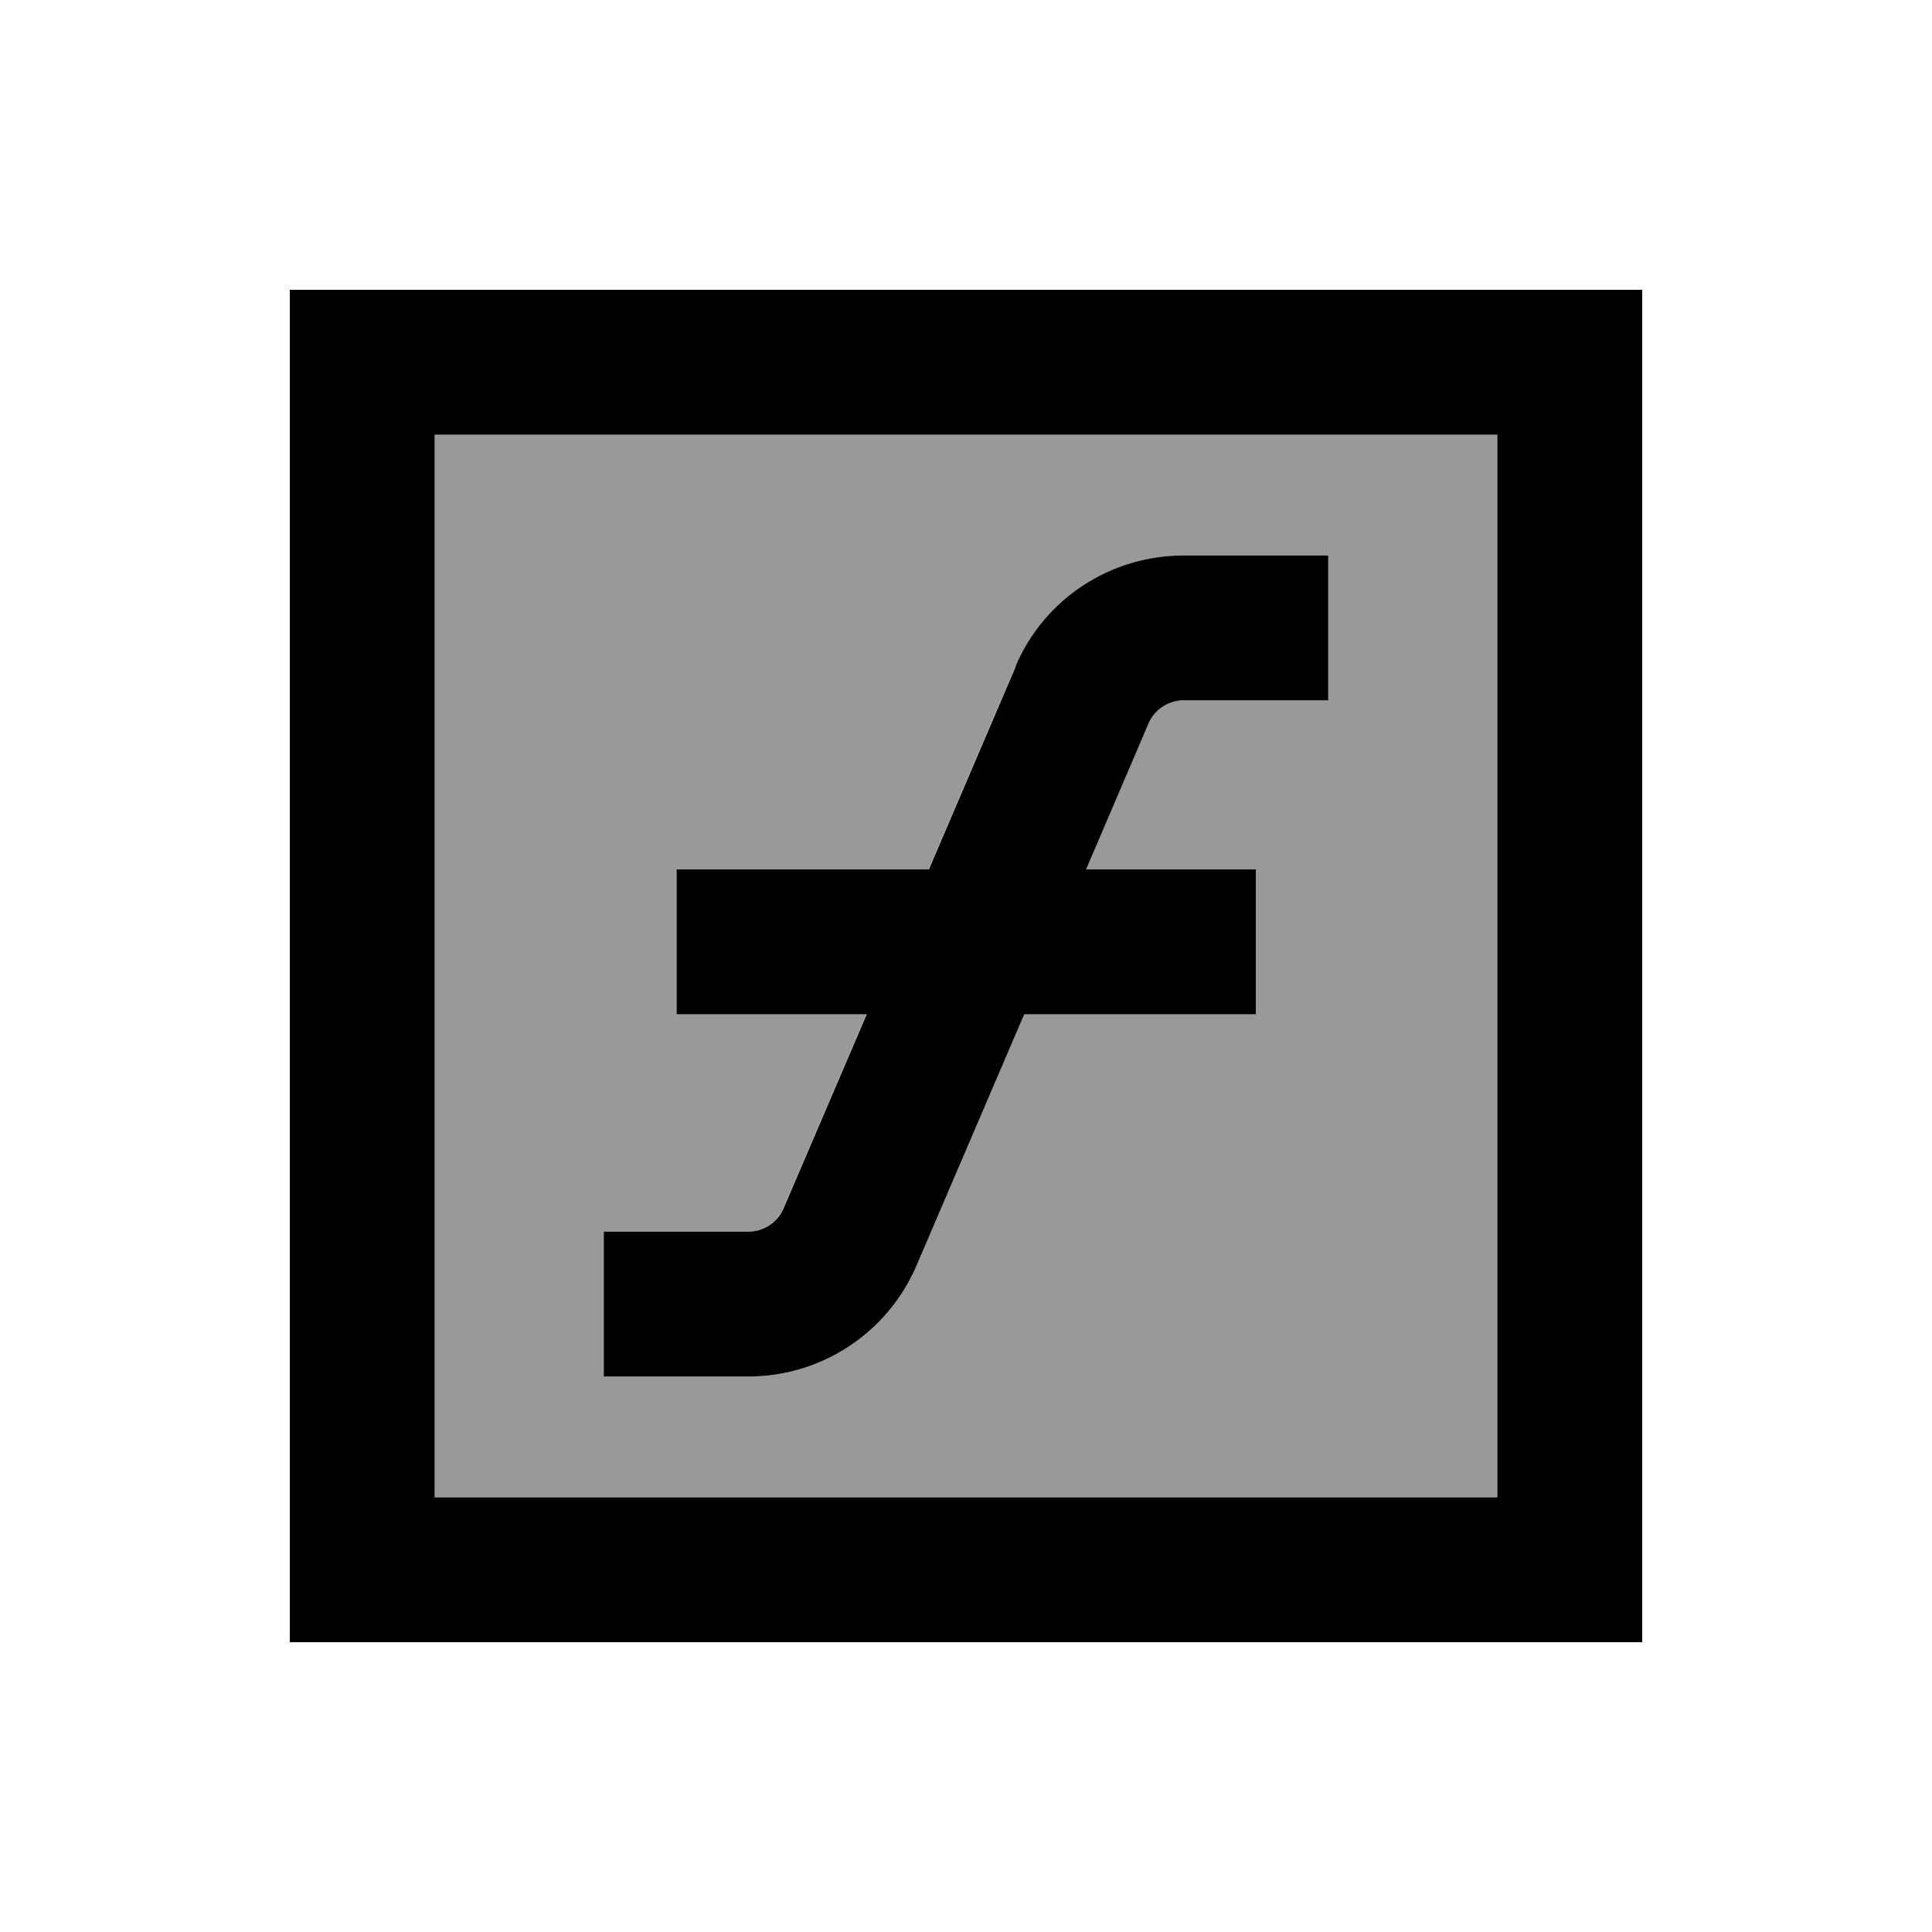 <svg xmlns="http://www.w3.org/2000/svg" viewBox="0 0 640 640"><!--! Font Awesome Pro 7.1.0 by @fontawesome - https://fontawesome.com License - https://fontawesome.com/license (Commercial License) Copyright 2025 Fonticons, Inc. --><path opacity=".4" fill="currentColor" d="M144 144L496 144L496 496L144 496L144 144zM200 408L200 456L247.9 456C272.1 456 294 441.6 303.6 419.3L339.3 336L416 336L416 288L359.8 288L380.5 239.6C382.5 235 387 232 392.1 232L440 232L440 184L392.1 184C367.9 184 346 198.4 336.4 220.7L307.6 288L224 288L224 336L287 336L259.4 400.4C257.4 405 252.9 408 247.8 408L200 408z"/><path fill="currentColor" d="M144 144L144 496L496 496L496 144L144 144zM96 96L544 96L544 544L96 544L96 96zM336.4 220.7C345.9 198.4 367.8 184 392.1 184L440 184L440 232L392.1 232C387.1 232 382.5 235 380.5 239.6L359.8 288L416 288L416 336L339.3 336L303.6 419.3C294 441.6 272.1 456 247.9 456L200 456L200 408L247.9 408C252.9 408 257.5 405 259.5 400.4L287.1 336L224.1 336L224.1 288L307.7 288L336.5 220.7z"/></svg>